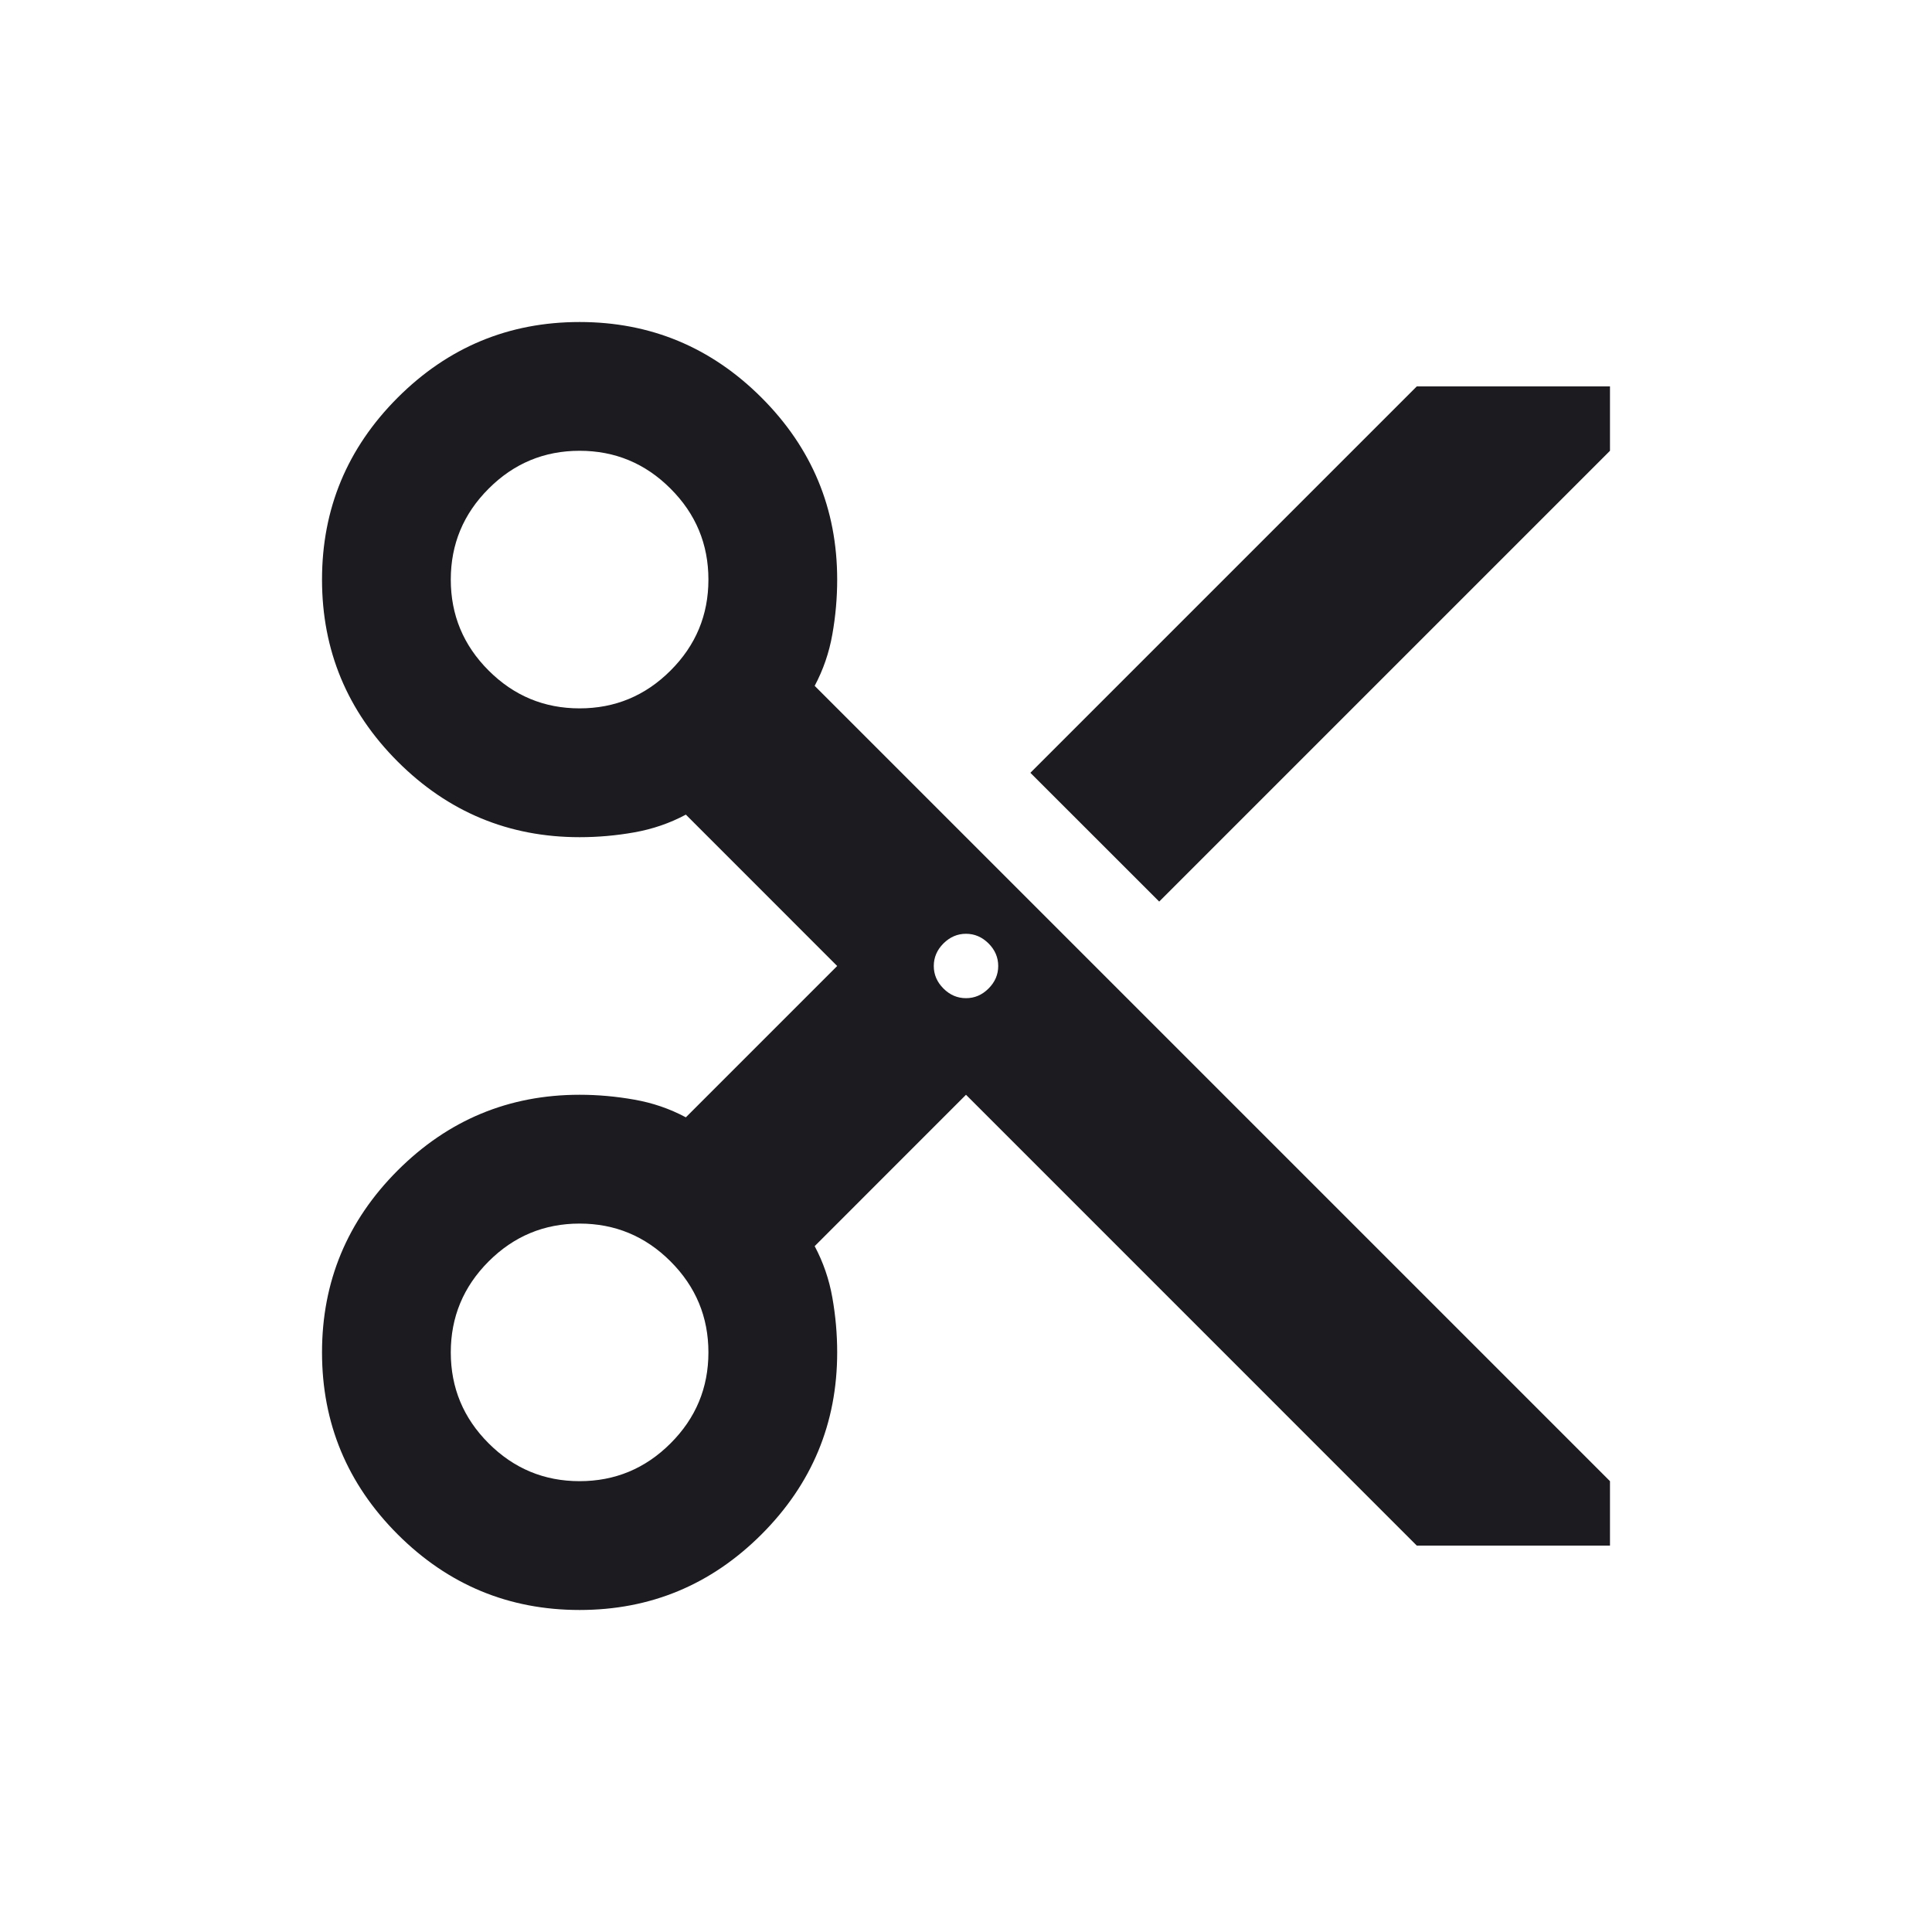 <svg xmlns="http://www.w3.org/2000/svg" fill="none" viewBox="0 0 40 40" height="40" width="40">
<path fill="#1C1B1F" d="M29.333 32L20 22.666L16.867 25.8C17.044 26.133 17.167 26.489 17.233 26.866C17.3 27.244 17.333 27.622 17.333 28C17.333 29.466 16.811 30.722 15.767 31.767C14.722 32.811 13.467 33.333 12 33.333C10.533 33.333 9.278 32.811 8.233 31.767C7.189 30.722 6.667 29.466 6.667 28C6.667 26.533 7.189 25.278 8.233 24.233C9.278 23.189 10.533 22.666 12 22.666C12.378 22.666 12.756 22.7 13.133 22.767C13.511 22.833 13.867 22.955 14.2 23.133L17.333 20L14.2 16.866C13.867 17.044 13.511 17.166 13.133 17.233C12.756 17.3 12.378 17.333 12 17.333C10.533 17.333 9.278 16.811 8.233 15.767C7.189 14.722 6.667 13.466 6.667 12C6.667 10.533 7.189 9.278 8.233 8.233C9.278 7.189 10.533 6.667 12 6.667C13.467 6.667 14.722 7.189 15.767 8.233C16.811 9.278 17.333 10.533 17.333 12C17.333 12.378 17.3 12.755 17.233 13.133C17.167 13.511 17.044 13.867 16.867 14.2L33.333 30.666V32H29.333ZM24 18.666L21.333 16L29.333 8H33.333V9.333L24 18.666ZM12 14.666C12.733 14.666 13.361 14.405 13.883 13.883C14.406 13.361 14.667 12.733 14.667 12C14.667 11.267 14.406 10.639 13.883 10.117C13.361 9.594 12.733 9.333 12 9.333C11.267 9.333 10.639 9.594 10.117 10.117C9.594 10.639 9.333 11.267 9.333 12C9.333 12.733 9.594 13.361 10.117 13.883C10.639 14.405 11.267 14.666 12 14.666ZM20 20.666C20.178 20.666 20.333 20.6 20.467 20.466C20.6 20.333 20.667 20.178 20.667 20C20.667 19.822 20.6 19.666 20.467 19.533C20.333 19.4 20.178 19.333 20 19.333C19.822 19.333 19.667 19.4 19.533 19.533C19.4 19.666 19.333 19.822 19.333 20C19.333 20.178 19.4 20.333 19.533 20.466C19.667 20.6 19.822 20.666 20 20.666ZM12 30.666C12.733 30.666 13.361 30.405 13.883 29.883C14.406 29.361 14.667 28.733 14.667 28C14.667 27.267 14.406 26.639 13.883 26.116C13.361 25.594 12.733 25.333 12 25.333C11.267 25.333 10.639 25.594 10.117 26.116C9.594 26.639 9.333 27.267 9.333 28C9.333 28.733 9.594 29.361 10.117 29.883C10.639 30.405 11.267 30.666 12 30.666Z"></path>
</svg>
